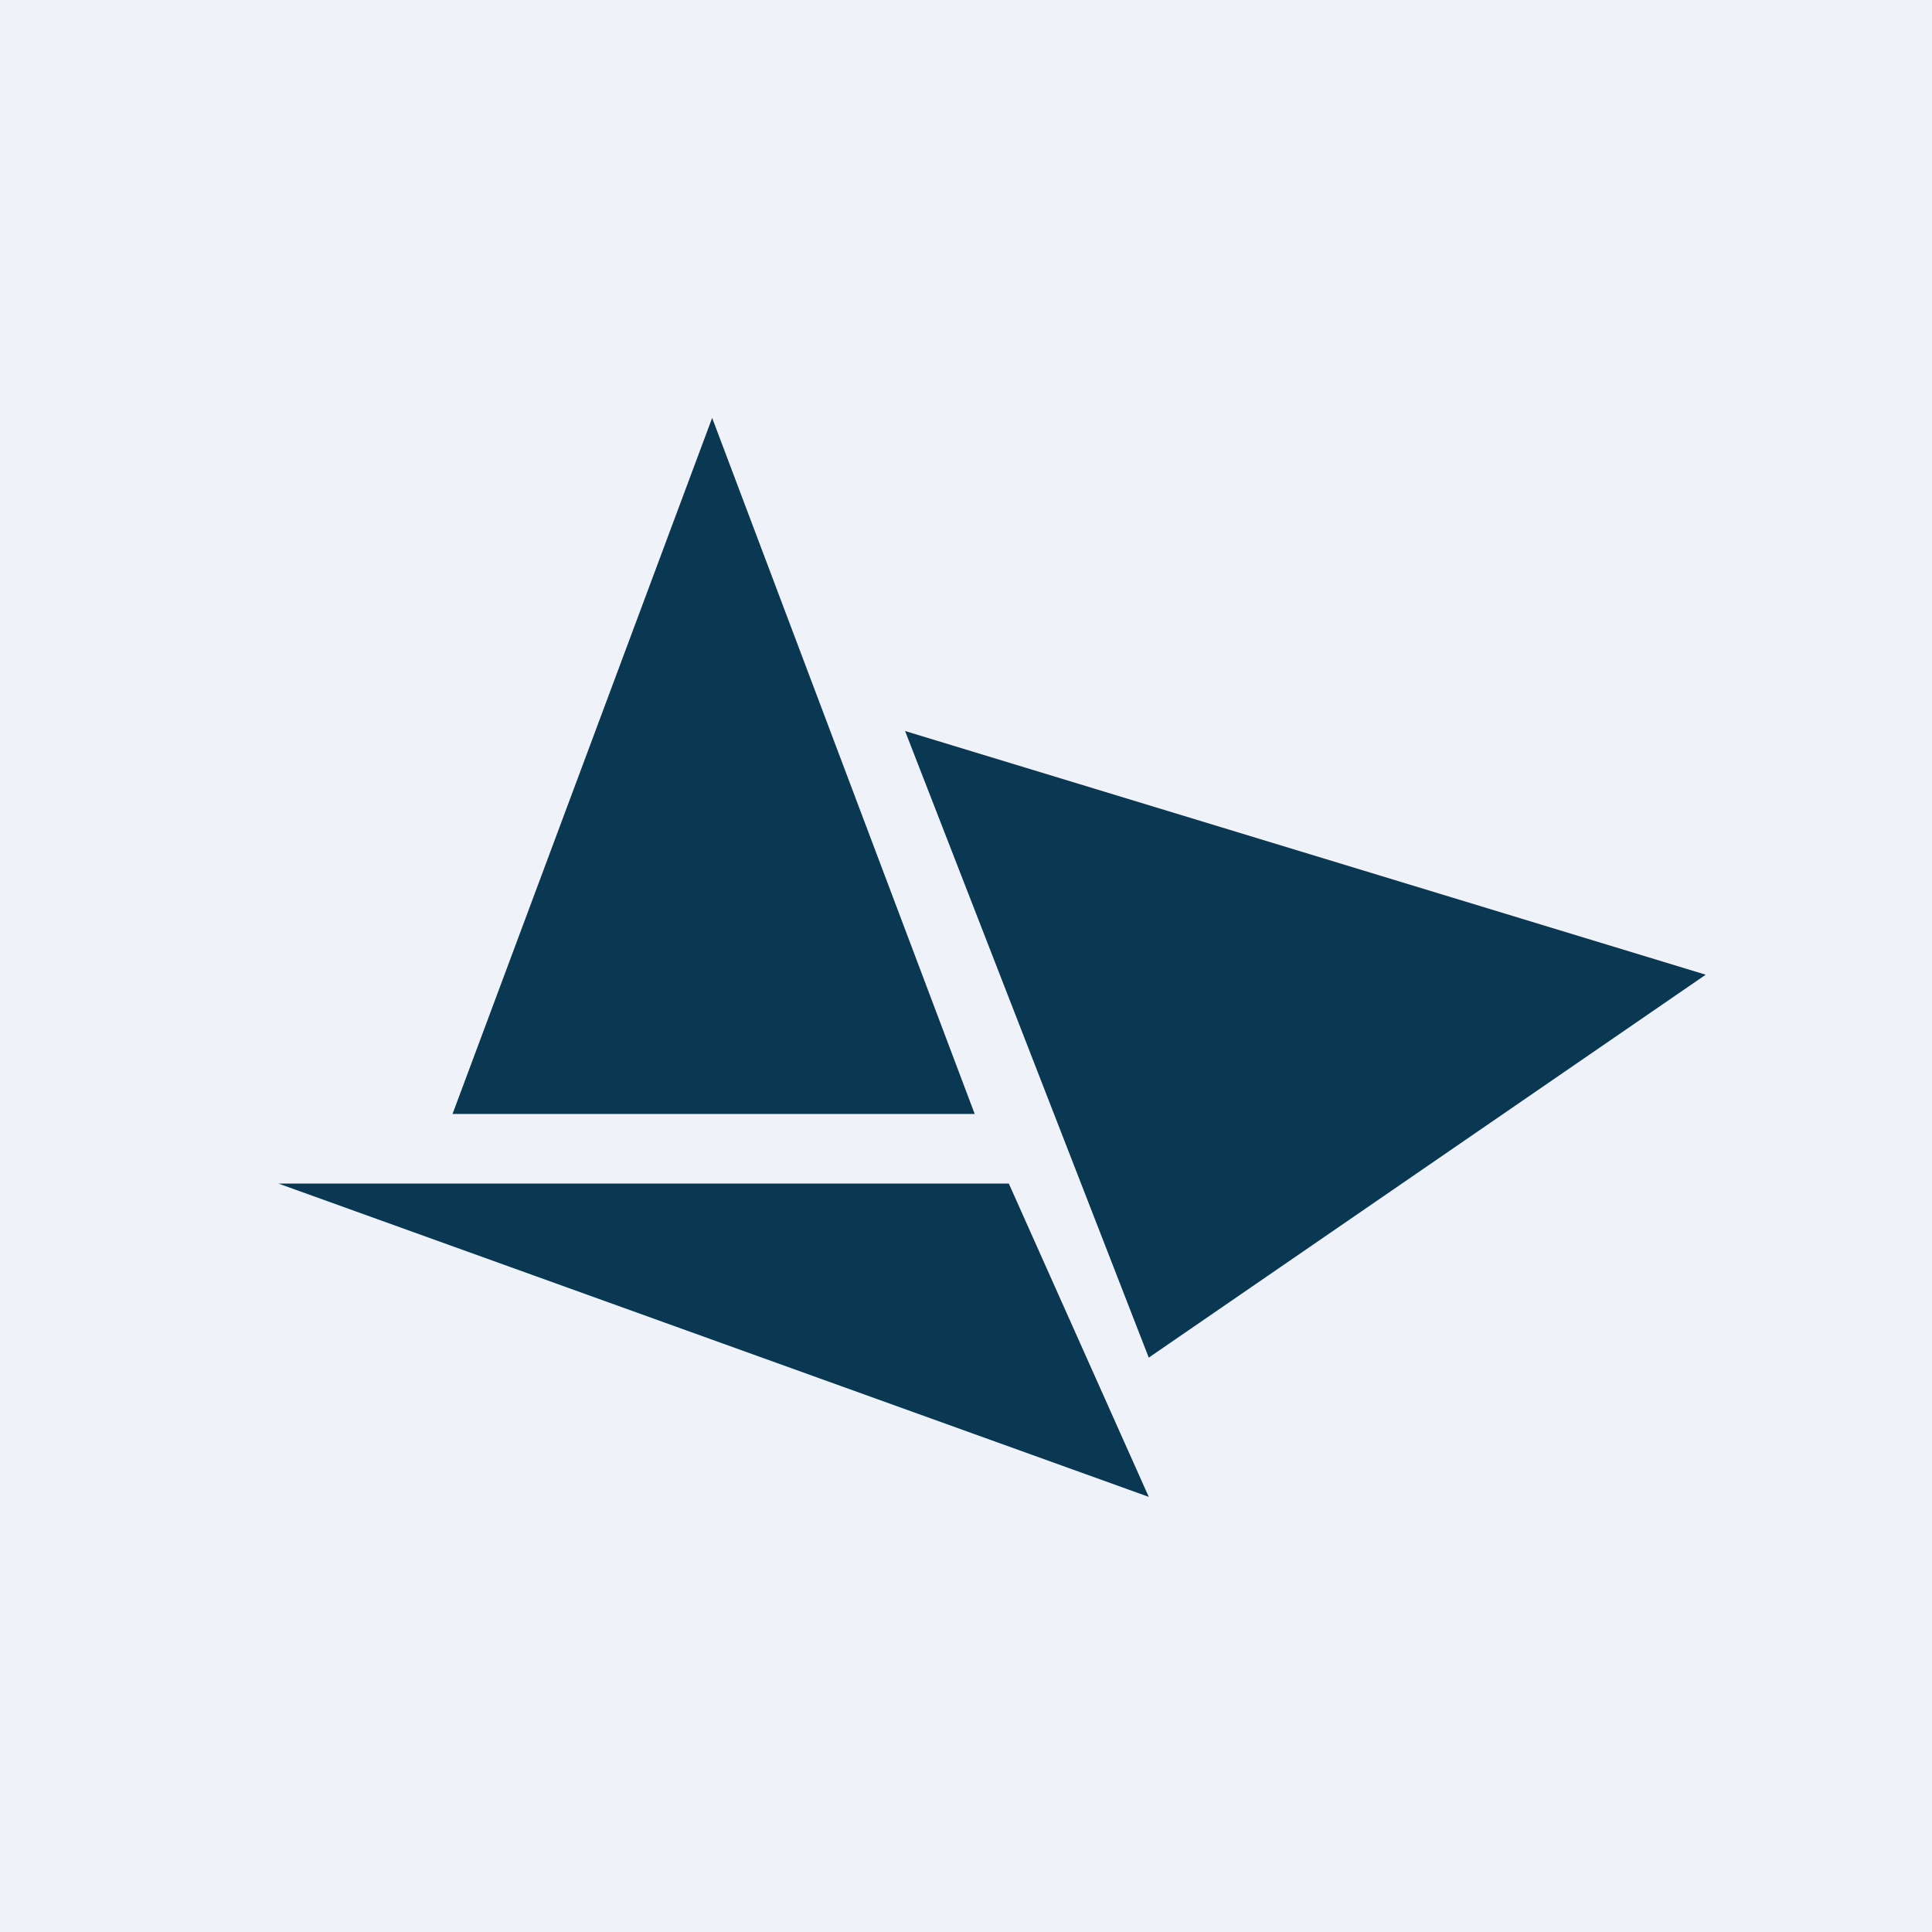 <?xml version="1.0" encoding="UTF-8"?>
<!-- generated by Finnhub -->
<svg viewBox="0 0 55.5 55.5" xmlns="http://www.w3.org/2000/svg">
<path d="M 0,0 H 55.5 V 55.5 H 0 Z" fill="rgb(239, 242, 248)"/>
<path d="M 20.45,11.985 L 28,32 H 13 L 20.46,12 Z M 8,34 H 28.98 L 33,43 L 8,34 Z M 26,21 L 33,39 L 49,28 L 26,21 Z" fill="rgb(10, 55, 82)"/>
</svg>
